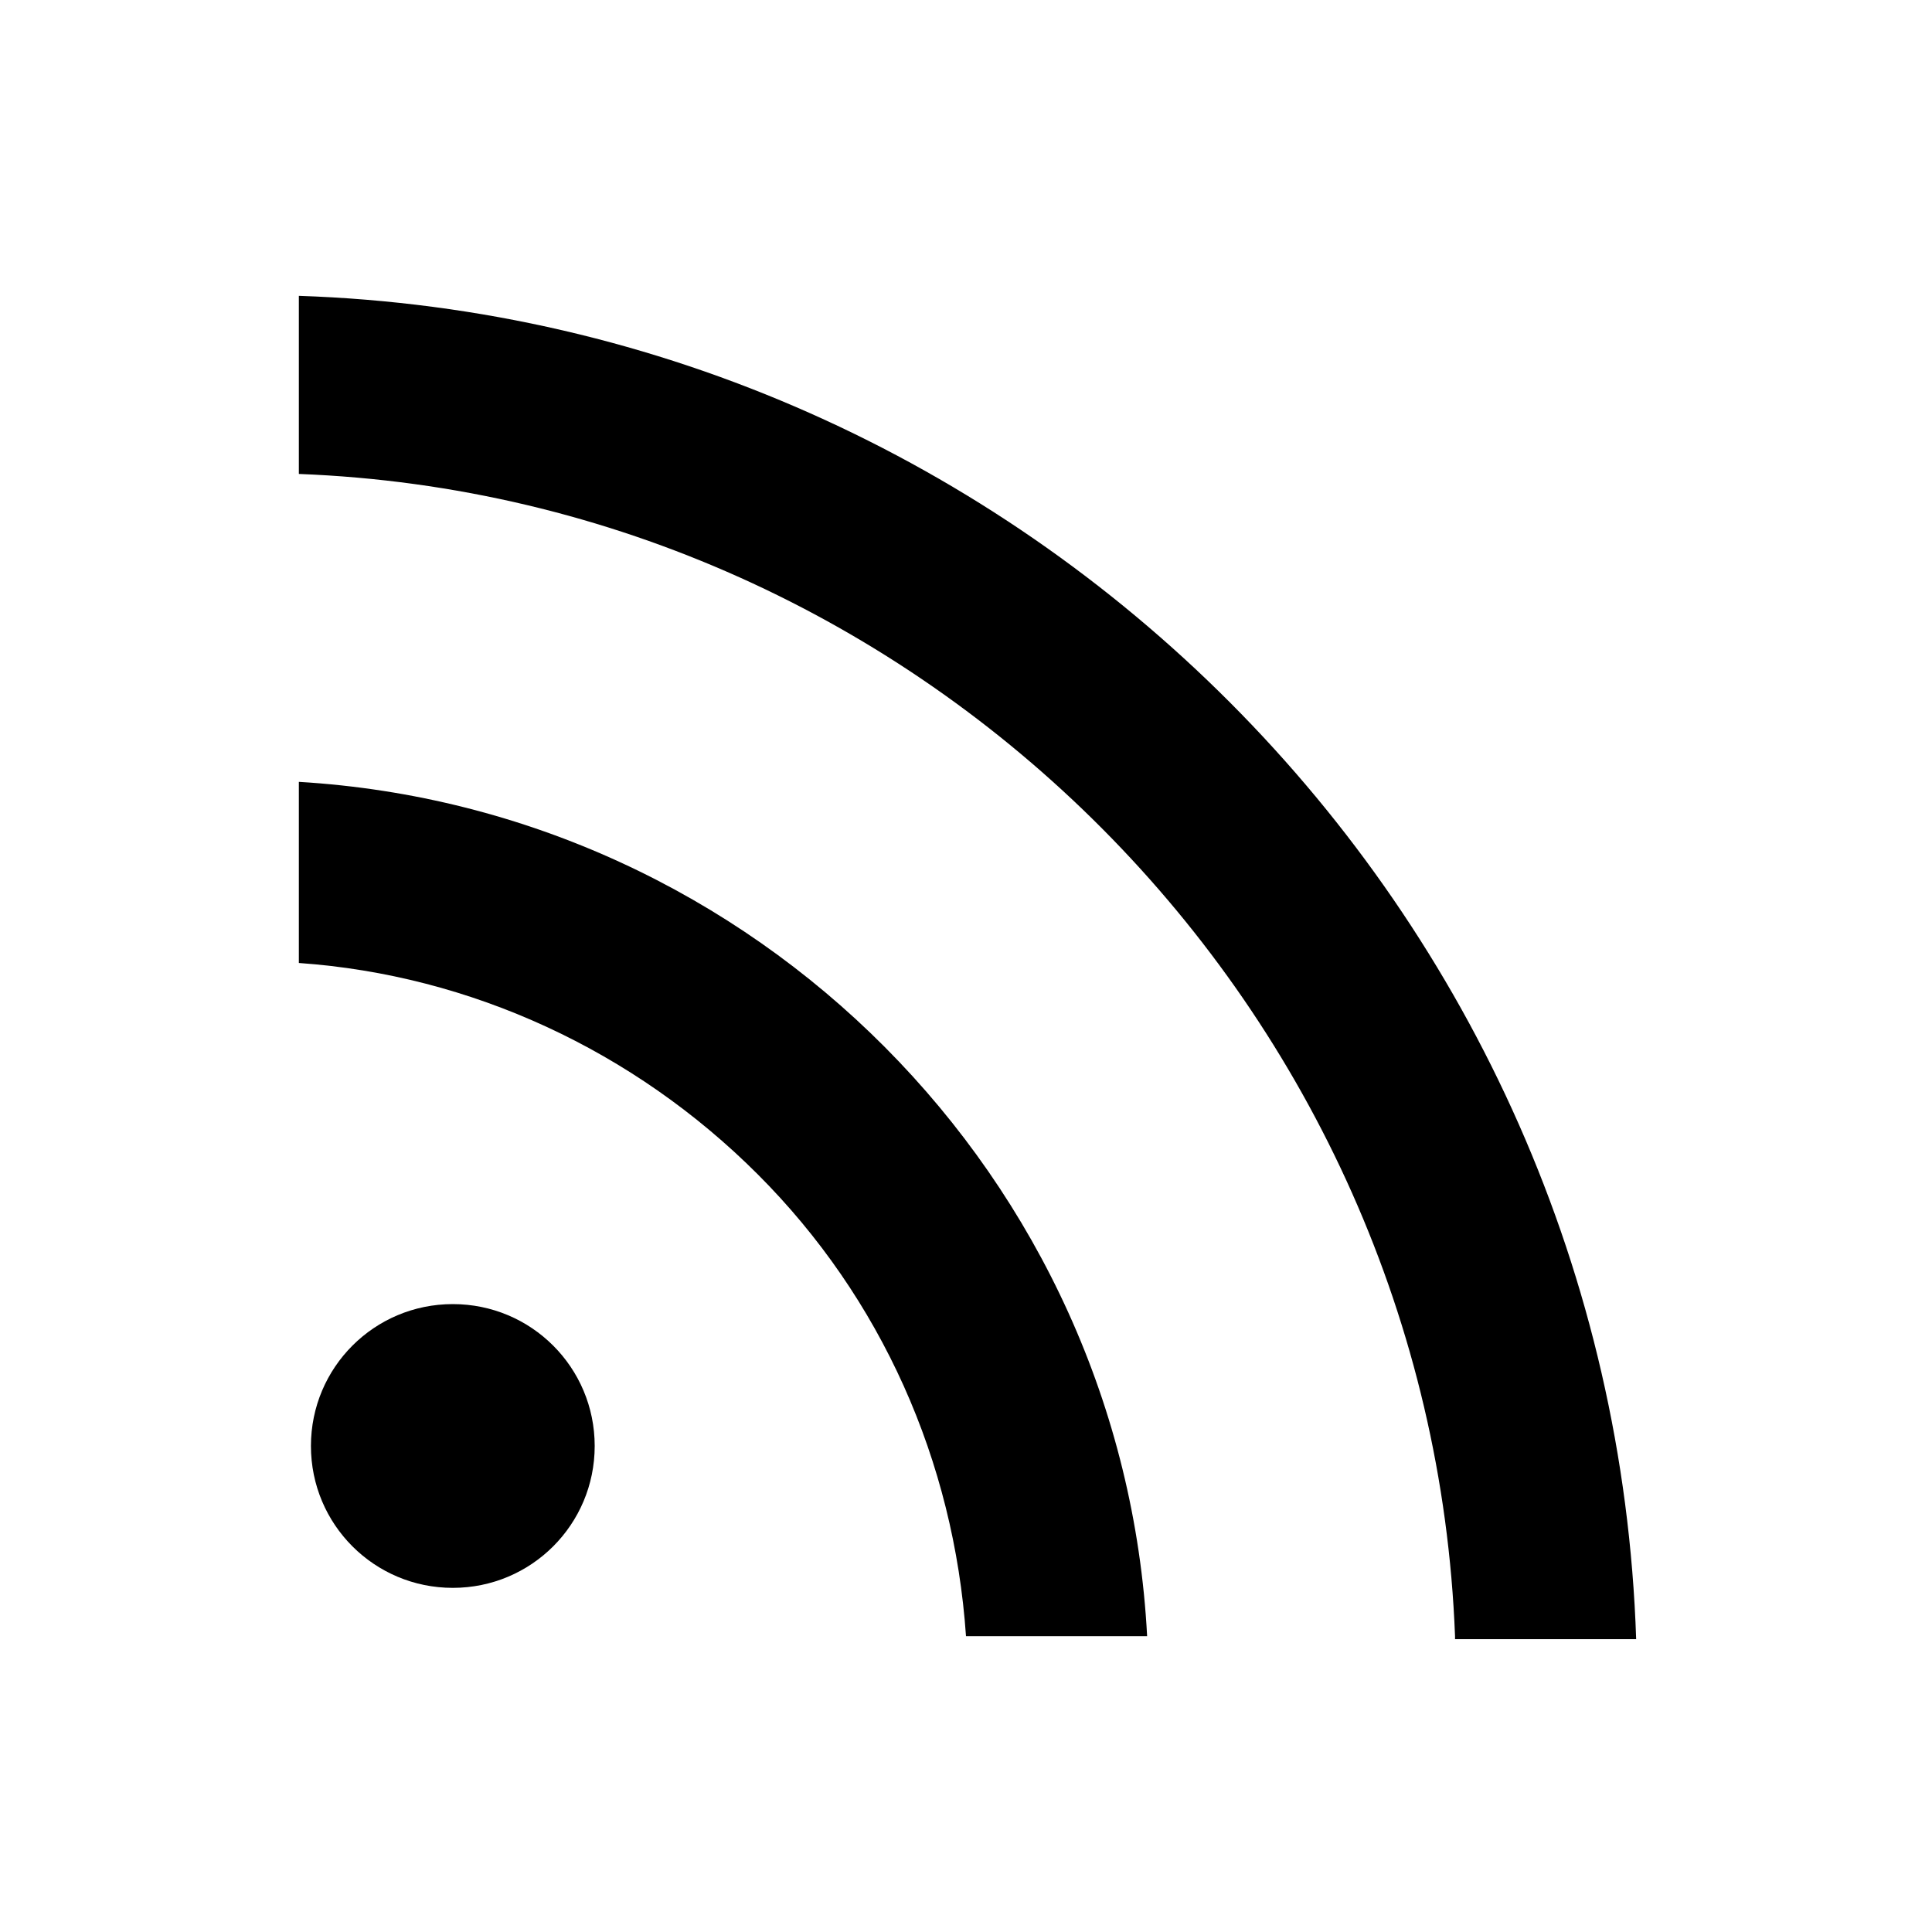 <!--Generator: Adobe Illustrator 16.0.3, SVG Export Plug-In . SVG Version: 6.00 Build 0)--><svg xmlns="http://www.w3.org/2000/svg" width="64" height="64"><path d="M15 52.6c-2.6 0-4.7-2.1-4.7-4.7s2.1-4.7 4.7-4.7 4.7 2.1 4.7 4.7-2.1 4.7-4.7 4.7zM32 54.2c-.4-5.8-2.8-11.2-6.9-15.3-4.1-4.1-9.5-6.6-15.2-7v-6C25 26.8 37.2 39 38 54.2h-6z"/><path d="M48.2 54.2c-.8-20.8-17.6-37.7-38.3-38.5V9.8c24 .8 43.5 20.3 44.3 44.5h-6z"/></svg>